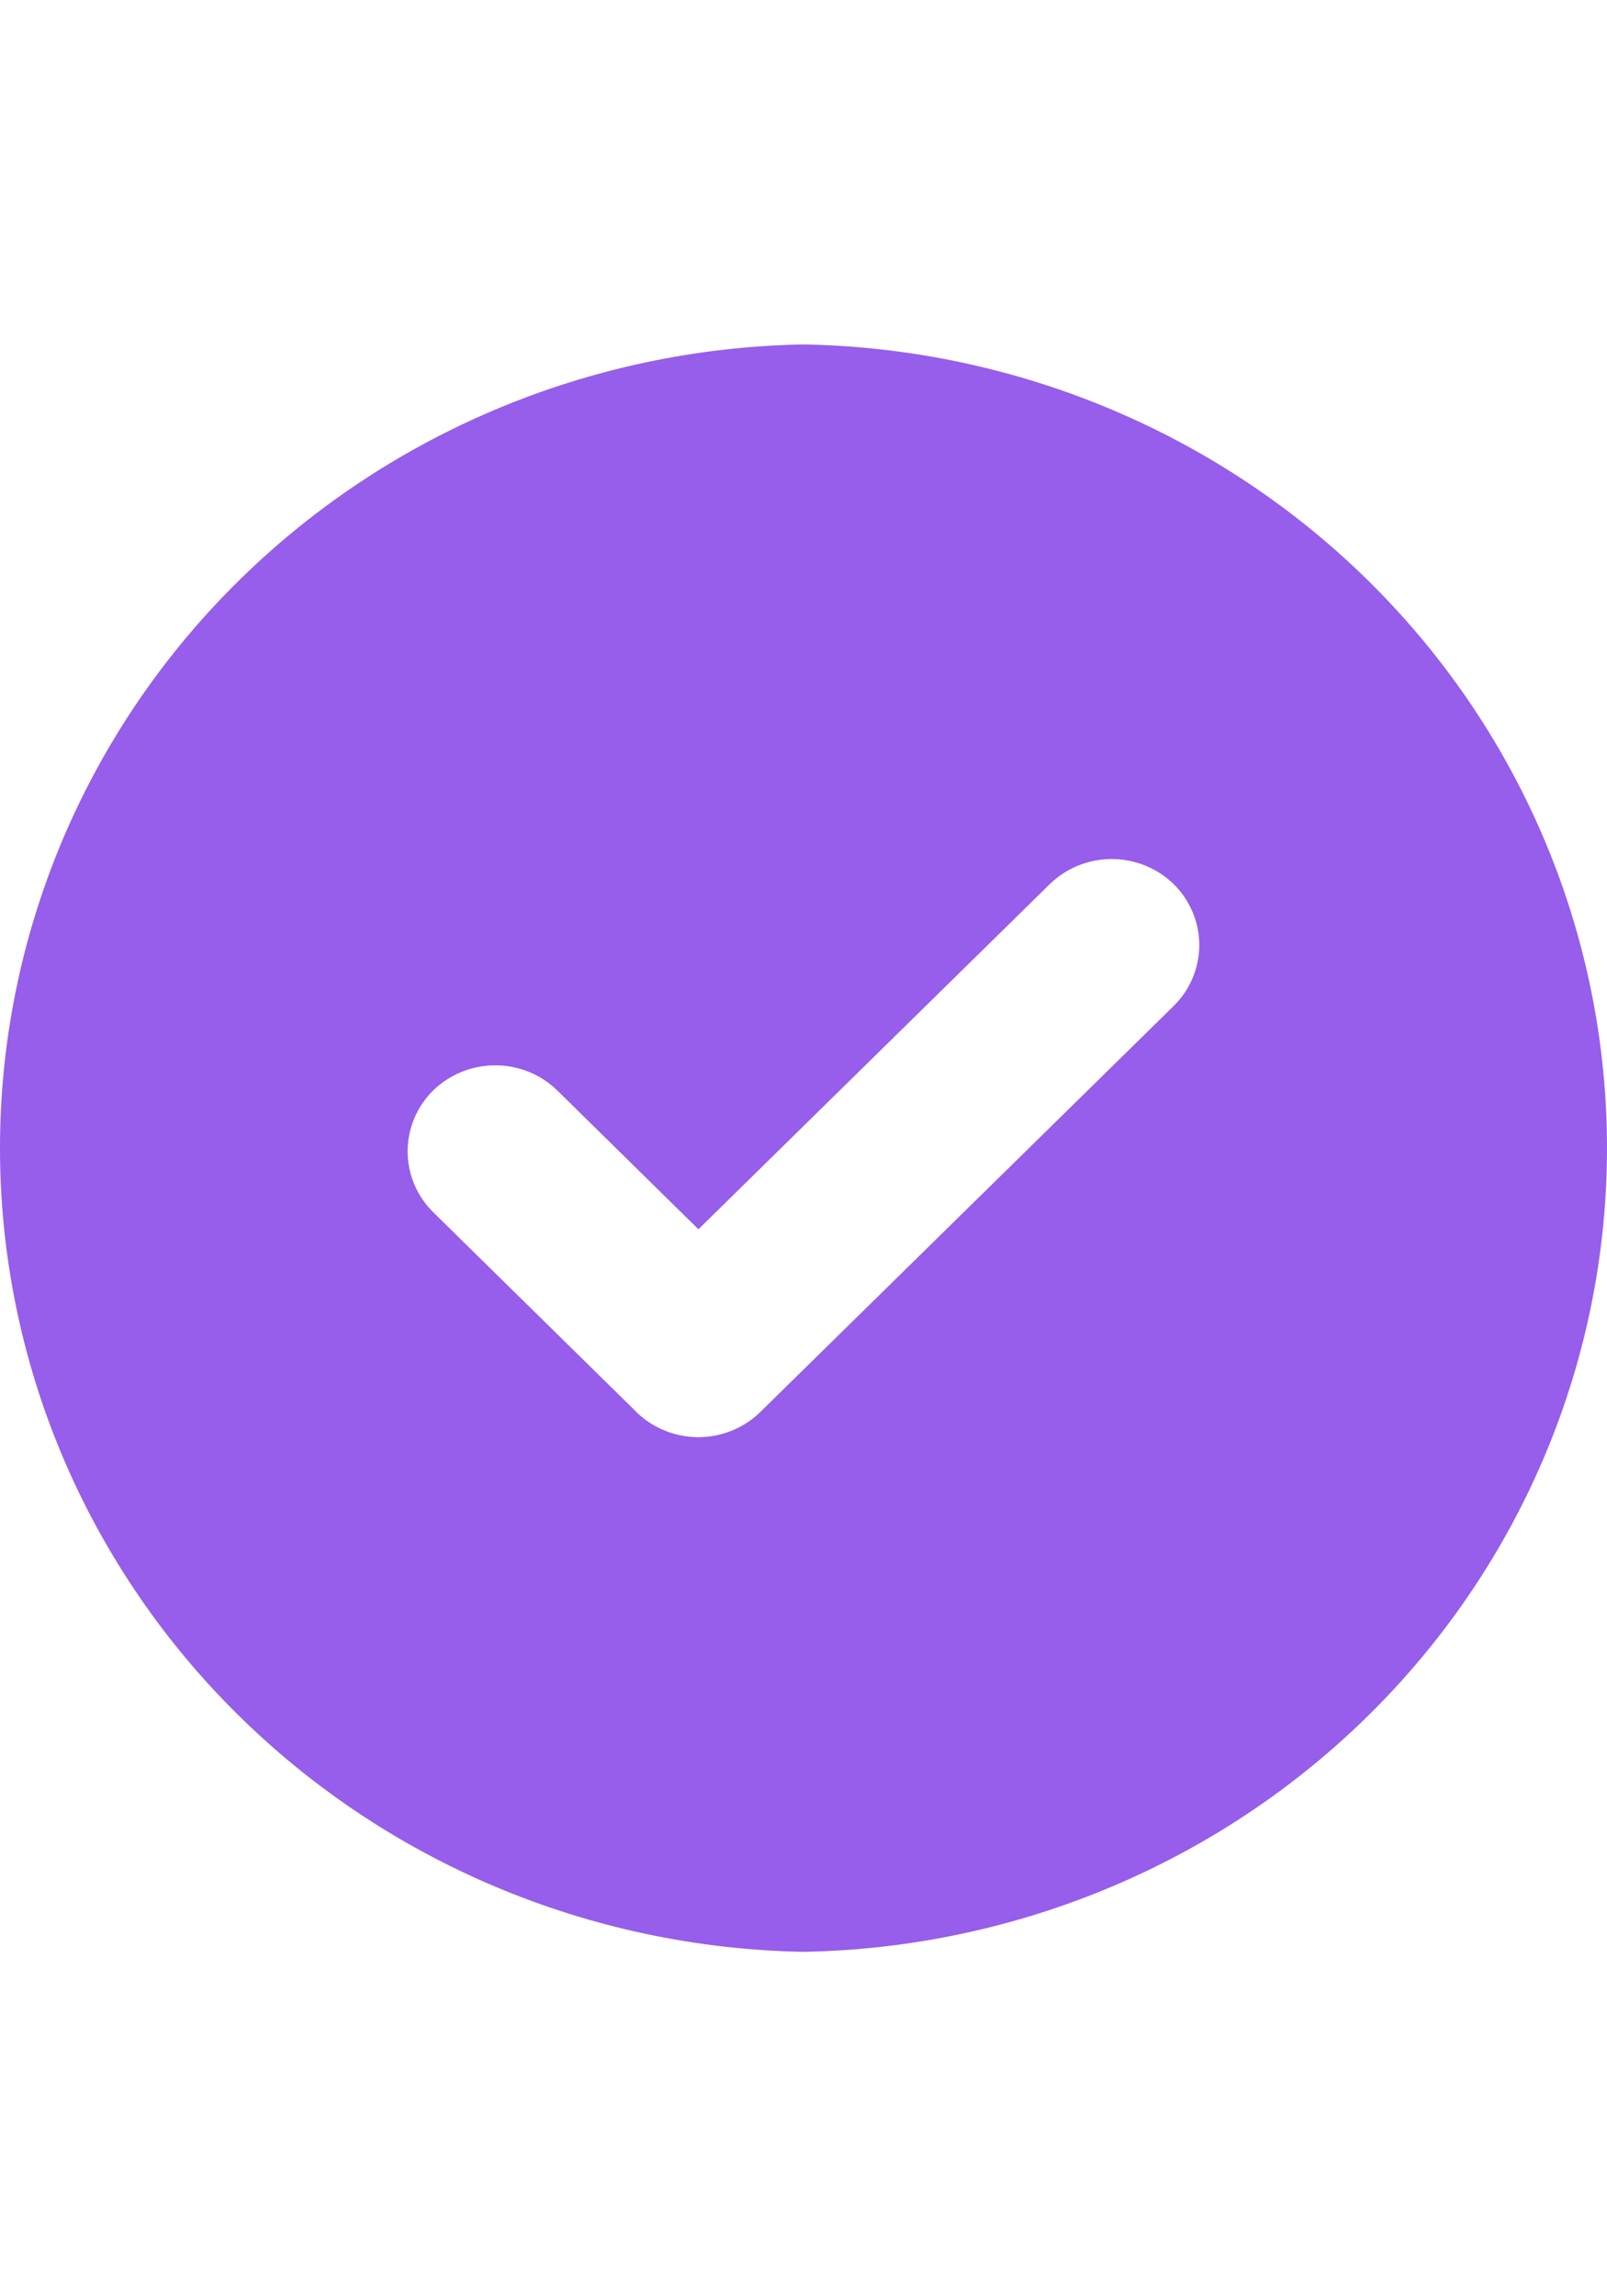 <?xml version="1.0" encoding="UTF-8"?> <svg xmlns="http://www.w3.org/2000/svg" width="21" height="30" viewBox="0 0 21 30" fill="none"><path fill-rule="evenodd" clip-rule="evenodd" d="M10.5 4.5C13.302 4.55 15.972 5.678 17.936 7.642C19.9 9.605 21 12.248 21 15C21 17.752 19.9 20.395 17.936 22.358C15.972 24.322 13.302 25.45 10.5 25.5C7.698 25.45 5.028 24.322 3.064 22.358C1.1 20.395 0 17.752 0 15C0 12.248 1.1 9.605 3.064 7.642C5.028 5.678 7.698 4.55 10.5 4.5ZM8.28 18.411L5.661 15.837C5.447 15.626 5.327 15.34 5.327 15.042C5.327 14.743 5.447 14.457 5.661 14.246C5.877 14.036 6.168 13.918 6.472 13.918C6.776 13.918 7.067 14.036 7.282 14.246L9.127 16.06L13.718 11.551C13.933 11.341 14.224 11.223 14.528 11.223C14.831 11.223 15.122 11.341 15.338 11.551C15.552 11.763 15.672 12.049 15.672 12.347C15.672 12.645 15.552 12.931 15.338 13.142L9.936 18.447C9.826 18.555 9.695 18.639 9.552 18.695C9.408 18.752 9.254 18.779 9.1 18.776C8.945 18.772 8.793 18.738 8.652 18.675C8.511 18.613 8.384 18.523 8.28 18.411Z" fill="#965EEB"></path></svg> 
